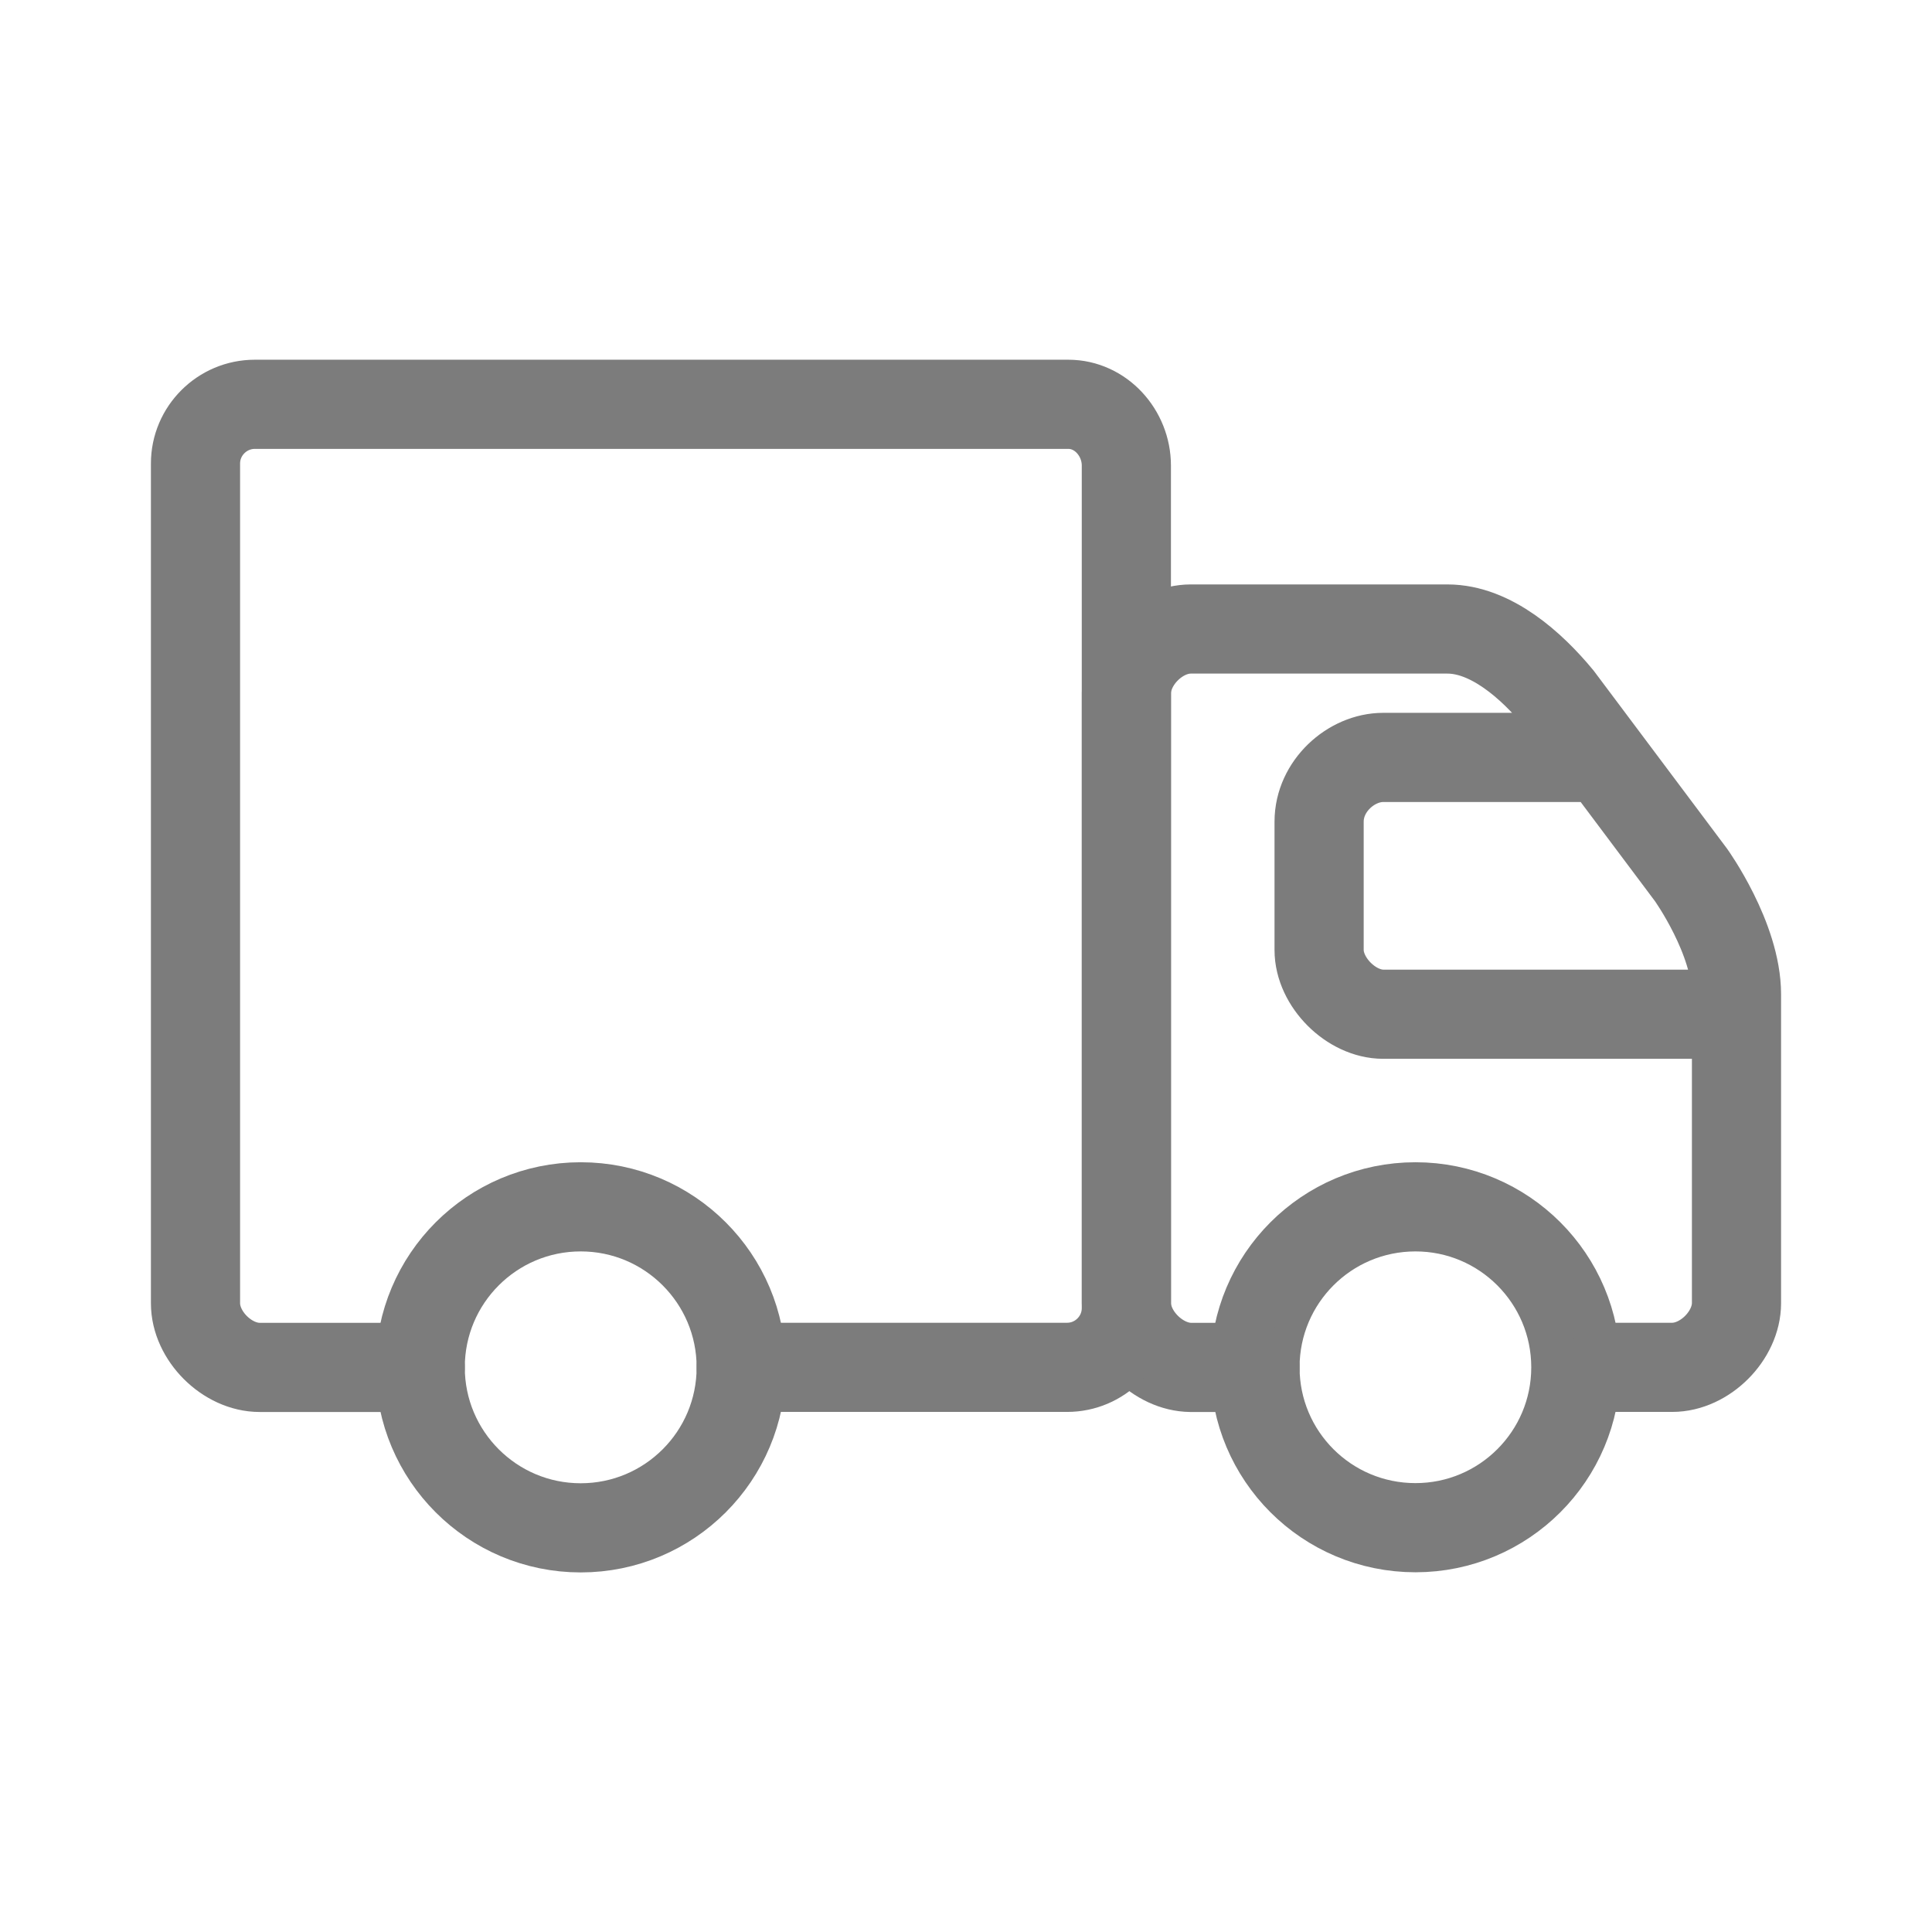 <?xml version="1.0" encoding="utf-8"?>
<!-- Generator: Adobe Illustrator 16.0.0, SVG Export Plug-In . SVG Version: 6.00 Build 0)  -->
<!DOCTYPE svg PUBLIC "-//W3C//DTD SVG 1.1//EN" "http://www.w3.org/Graphics/SVG/1.1/DTD/svg11.dtd">
<svg version="1.1" xmlns="http://www.w3.org/2000/svg" xmlns:xlink="http://www.w3.org/1999/xlink" x="0px" y="0px" width="26px"
	 height="26px" viewBox="0 0 26 26" enable-background="new 0 0 26 26" xml:space="preserve">
<g id="Layer_3">
</g>
<g id="Layer_5">
	<g>
		<g>
			
				<circle fill="none" stroke="#7C7C7C" stroke-width="1.2" stroke-linecap="round" stroke-miterlimit="10" cx="7.815" cy="18.401" r="2.16"/>
		</g>
		<g>
			<path fill="none" stroke="#7C7C7C" stroke-width="1.2" stroke-linecap="round" stroke-miterlimit="10" d="M21.207,18.401
				c0,1.192-0.967,2.158-2.158,2.158c-1.195,0-2.16-0.966-2.16-2.158c0-1.193,0.965-2.16,2.16-2.16
				C20.24,16.241,21.207,17.208,21.207,18.401z"/>
		</g>
		<path fill="none" stroke="#7C7C7C" stroke-width="1.2" stroke-linecap="round" stroke-miterlimit="10" d="M21.639,18.401h0.865
			c0.439,0,0.865-0.426,0.865-0.865c0,0,0-3.398,0-4.153c0-0.755-0.613-1.61-0.613-1.61l-1.781-2.377
			c-0.363-0.439-0.91-0.931-1.496-0.931h-3.455c-0.439,0-0.865,0.424-0.865,0.864v8.208c0,0.438,0.43,0.861,0.865,0.865h0.865
			 M23.369,13.649c0,0-4.32,0-4.754,0c-0.432,0-0.863-0.432-0.863-0.864c0-0.249,0-1.075,0-1.728c0-0.479,0.432-0.864,0.863-0.864
			c0.434,0,2.957,0,2.957,0"/>
		<path fill="none" stroke="#7C7C7C" stroke-width="1.2" stroke-linecap="round" stroke-miterlimit="10" d="M9.975,18.401h4.386
			c0.439,0,0.797-0.358,0.797-0.797V6.265c0-0.438-0.344-0.824-0.781-0.824H3.429c-0.439,0-0.798,0.358-0.798,0.796v11.302
			c0,0.439,0.425,0.863,0.864,0.863h2.16"/>
	</g>
</g>
</svg>
